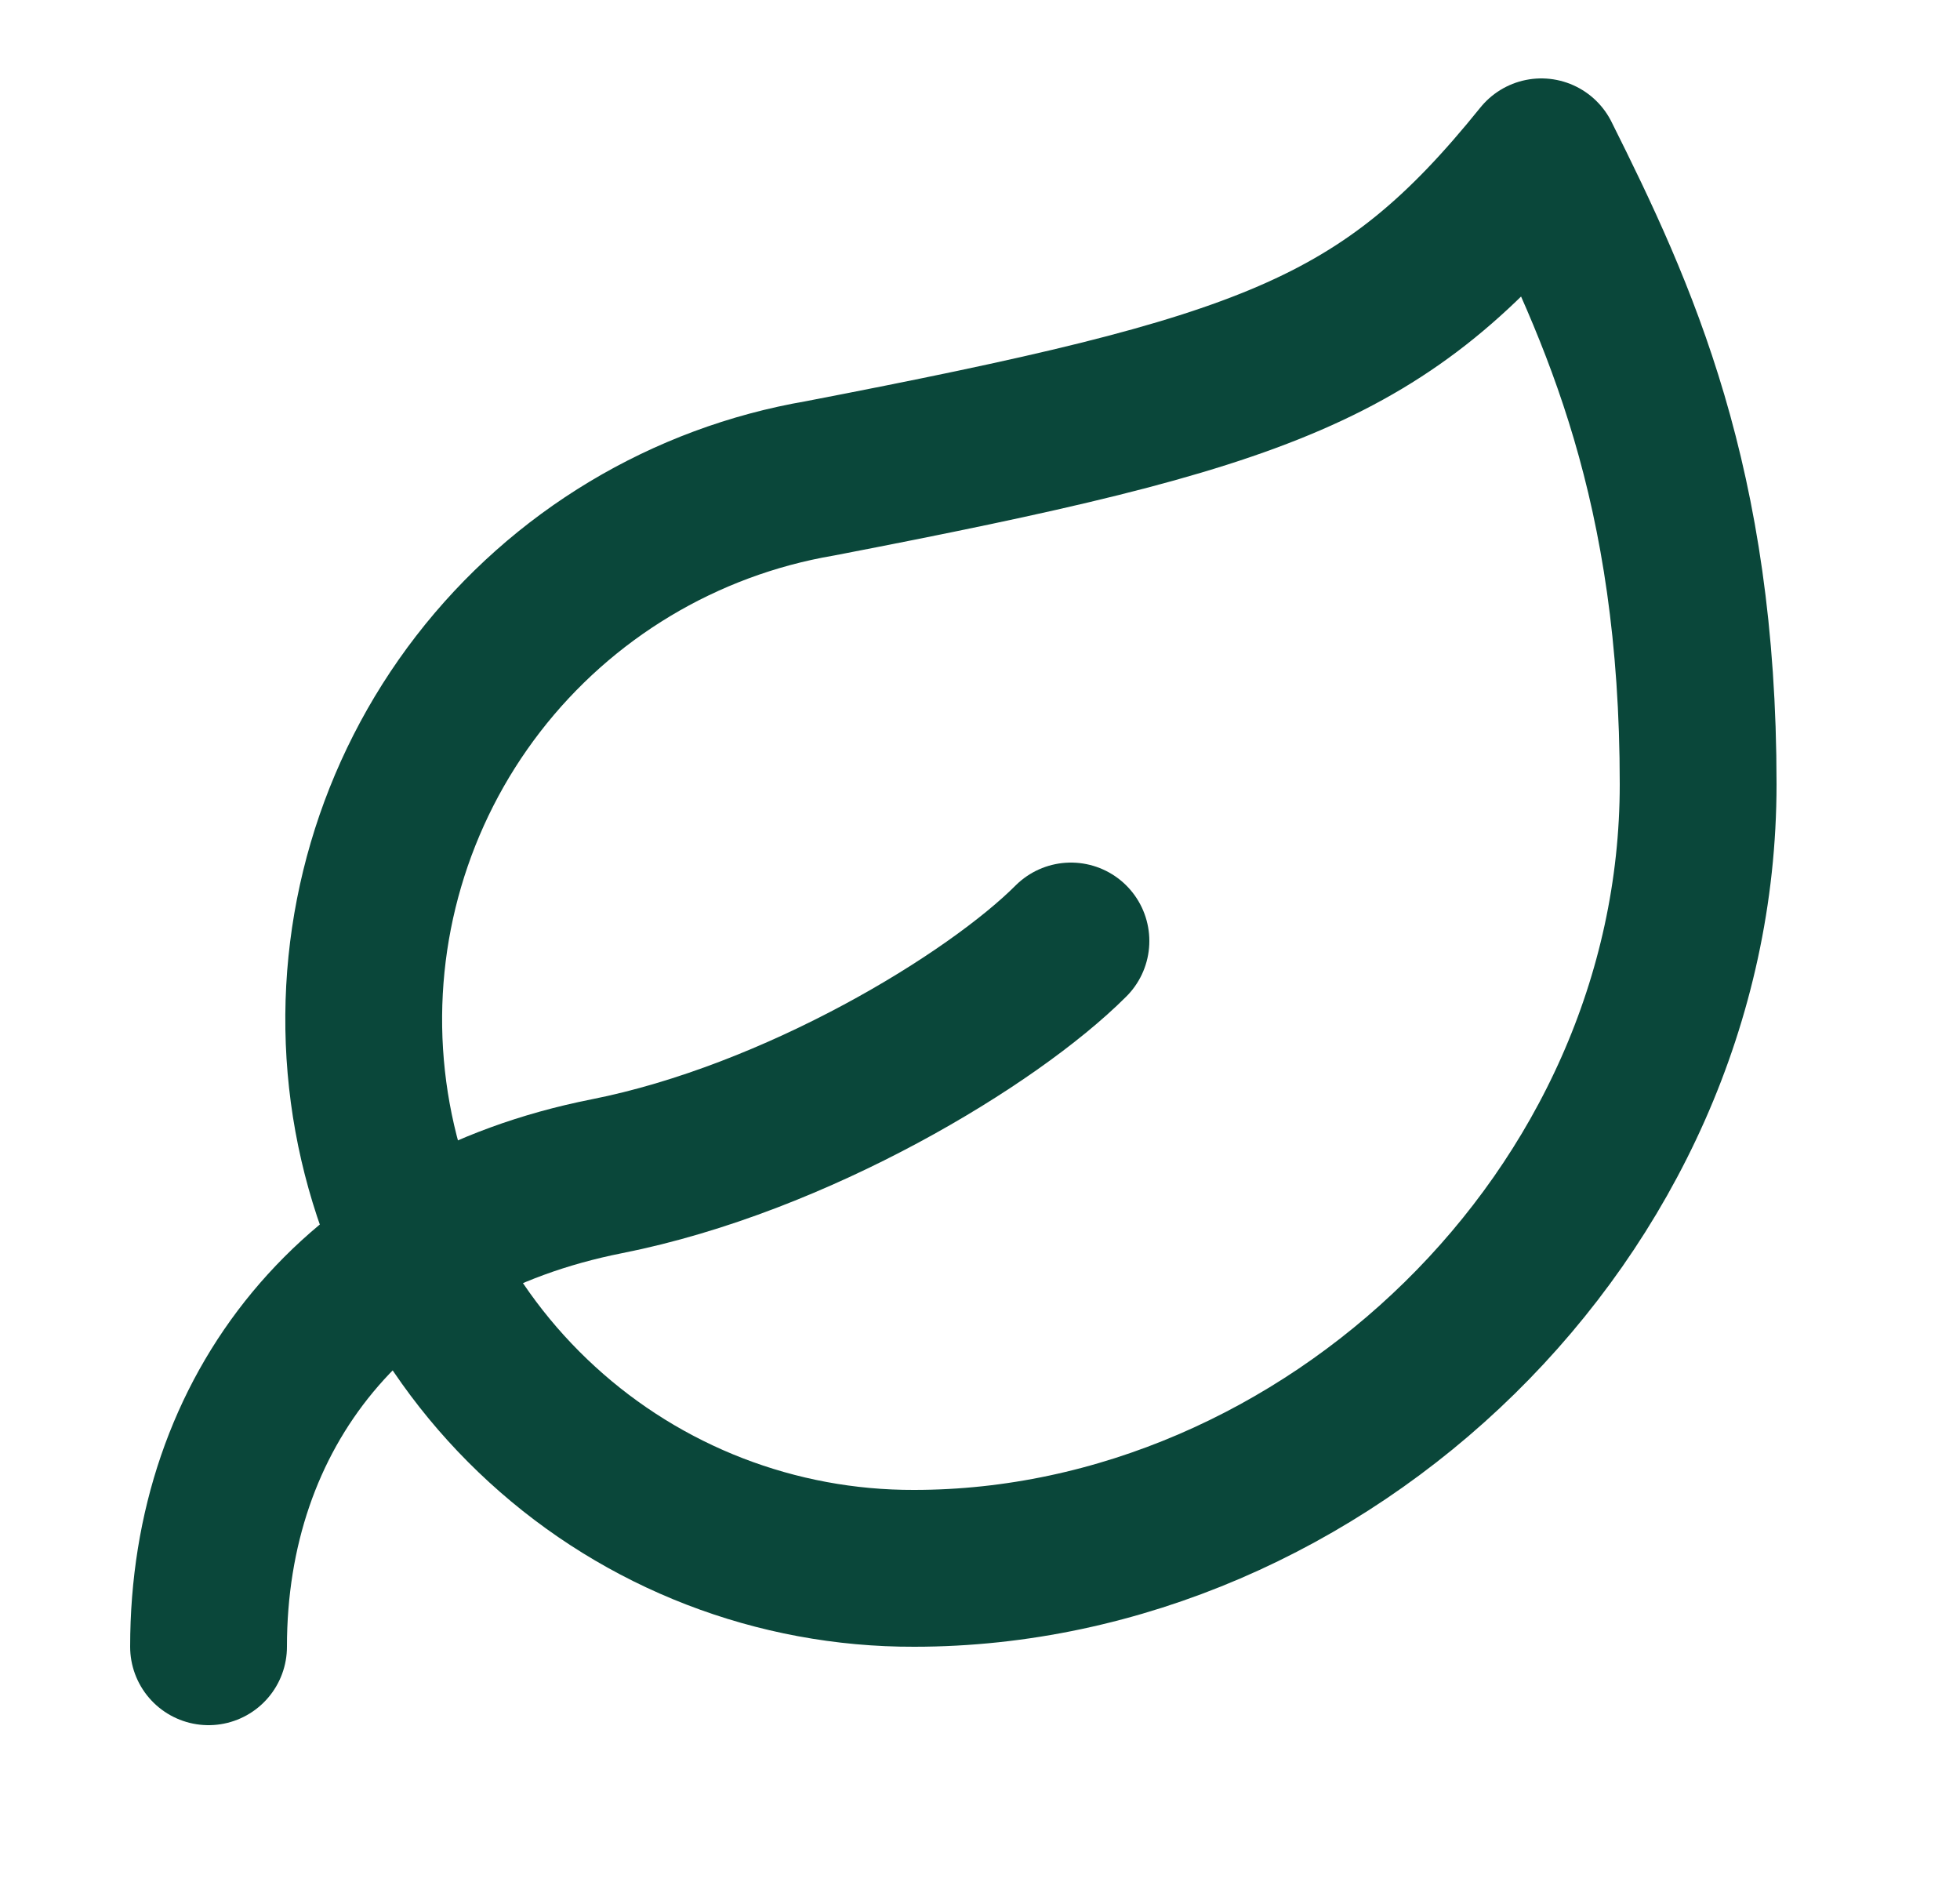 <?xml version="1.0" encoding="UTF-8"?>
<svg xmlns="http://www.w3.org/2000/svg" width="25" height="24" viewBox="0 0 25 24" fill="none">
  <path d="M11.66 20C9.904 20.005 8.21 19.351 6.915 18.165C5.619 16.98 4.816 15.351 4.665 13.602C4.514 11.853 5.026 10.11 6.099 8.721C7.173 7.331 8.729 6.396 10.46 6.1C16.16 5 17.66 4.48 19.66 2C20.66 4 21.66 6.18 21.66 10C21.66 15.5 16.88 20 11.66 20Z" stroke="#0A473A" stroke-width="2" stroke-linecap="round" stroke-linejoin="round"></path>
  <path d="M2.66 21C2.66 18 4.51 15.64 7.74 15C10.16 14.52 12.66 13 13.66 12" stroke="#0A473A" stroke-width="2" stroke-linecap="round" stroke-linejoin="round"></path>
</svg>
